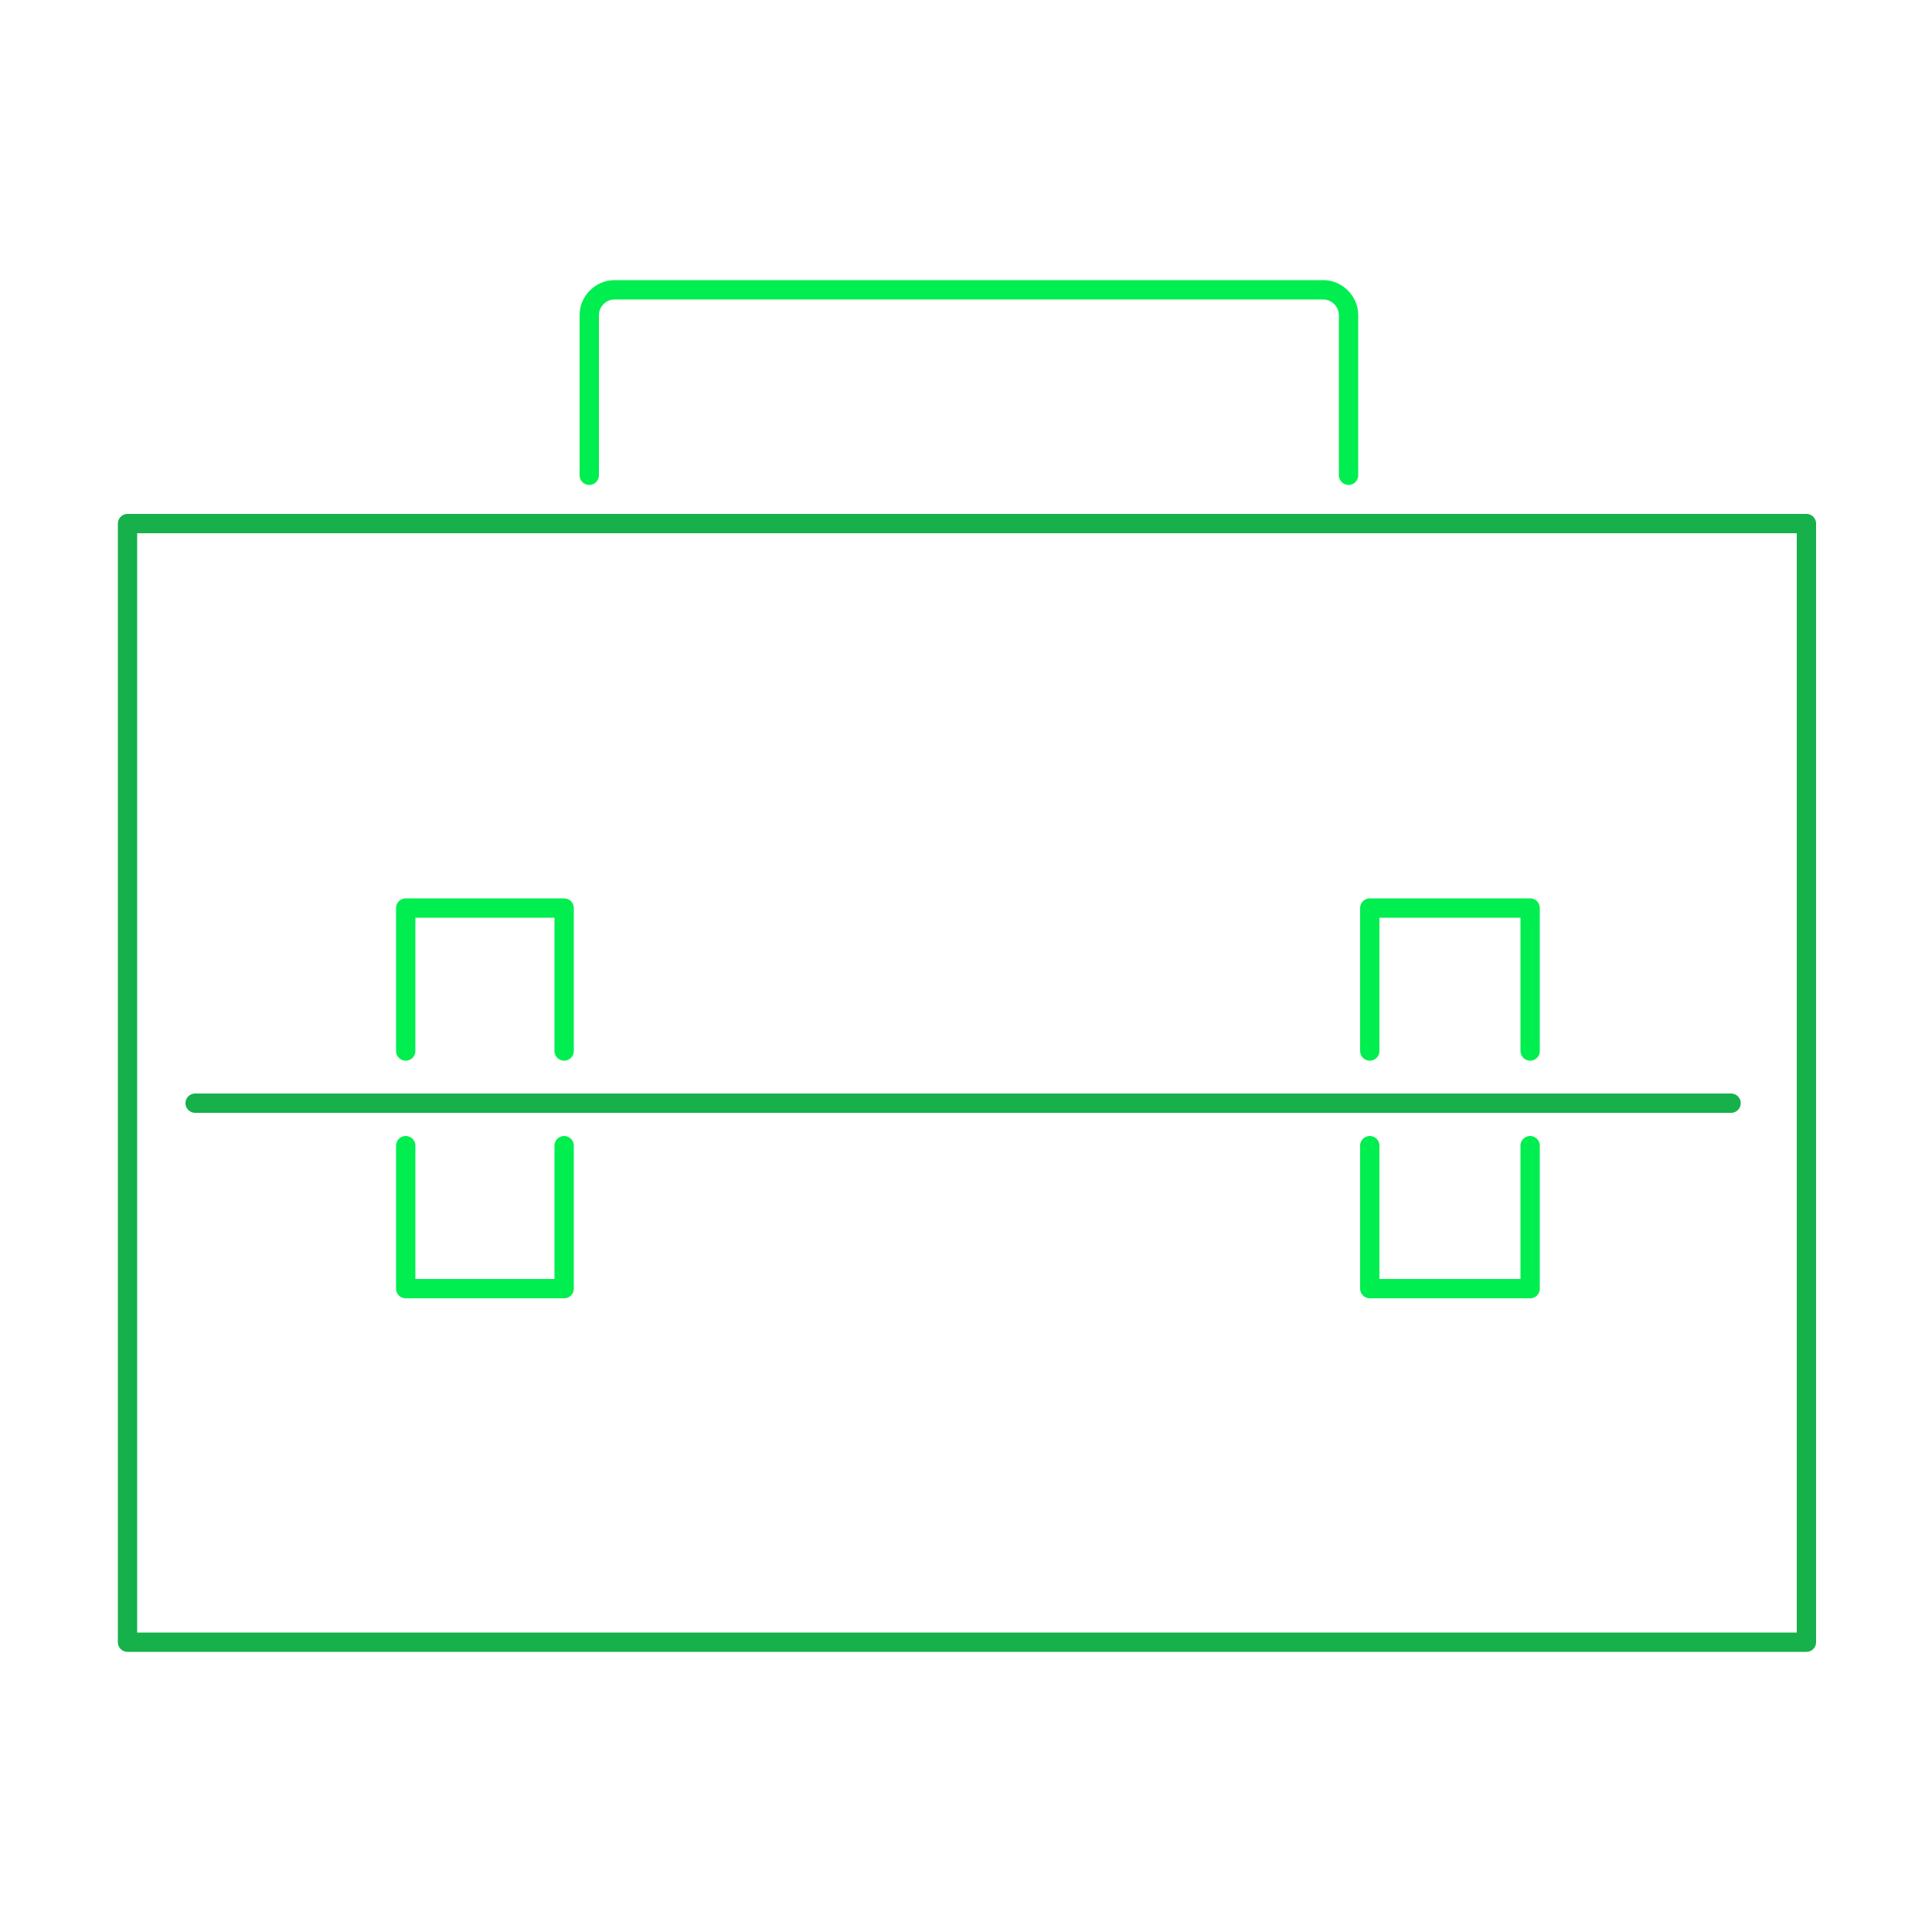 <?xml version="1.0" encoding="utf-8"?>
<!-- Generator: Adobe Illustrator 20.1.0, SVG Export Plug-In . SVG Version: 6.00 Build 0)  -->
<svg version="1.1" id="Portfolio" xmlns="http://www.w3.org/2000/svg" xmlns:xlink="http://www.w3.org/1999/xlink" x="0px" y="0px"
	 viewBox="0 0 100 100" style="enable-background:new 0 0 100 100;" xml:space="preserve">
<style type="text/css">
	.st0{fill:none;stroke:#16B14B;stroke-linecap:round;stroke-linejoin:round;stroke-miterlimit:10;}
	.st1{fill:none;stroke:#00EE4F;stroke-linecap:round;stroke-linejoin:round;stroke-miterlimit:10;}
</style>
<g>
	<rect x="6.6" y="27.1" class="st0" width="86.9" height="57.9"/>
	<path class="st1" d="M30.5,24.6v-8.3c0-0.7,0.6-1.3,1.3-1.3h36.7c0.7,0,1.3,0.6,1.3,1.3v8.3"/>
	<g>
		<polyline class="st1" points="29.2,59.3 29.2,66.7 21,66.7 21,59.3 		"/>
		<polyline class="st1" points="79.2,59.3 79.2,66.7 70.9,66.7 70.9,59.3 		"/>
	</g>
	<g>
		<polyline class="st1" points="29.2,54.4 29.2,47 21,47 21,54.4 		"/>
		<polyline class="st1" points="79.2,54.4 79.2,47 70.9,47 70.9,54.4 		"/>
	</g>
	<line class="st0" x1="10.1" y1="57.1" x2="89.6" y2="57.1"/>
</g>
</svg>
